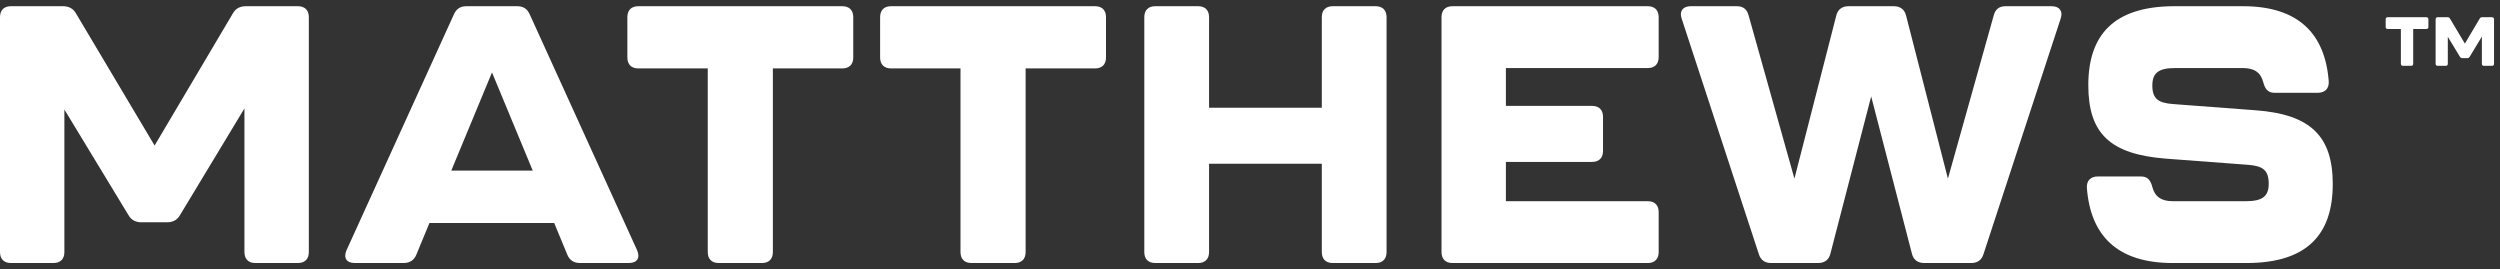 <svg width="130" height="14" viewBox="0 0 130 14" fill="none" xmlns="http://www.w3.org/2000/svg">
<rect x="0" y="0" width="130" height="14" fill="#333333" stroke="none"/>
<path d="M112.981 13.677C110.124 13.677 108.706 12.278 108.517 9.762C108.498 9.384 108.725 9.176 109.084 9.176H111.335C111.676 9.176 111.827 9.365 111.921 9.724C112.054 10.235 112.394 10.462 112.981 10.462H116.783C117.615 10.462 117.974 10.235 117.974 9.554C117.974 8.854 117.672 8.627 116.896 8.57L112.621 8.249C109.727 8.022 108.592 6.944 108.592 4.428C108.592 1.855 109.879 0.323 113.075 0.323H116.631C119.487 0.323 120.906 1.723 121.095 4.239C121.114 4.617 120.887 4.825 120.528 4.825H118.277C117.936 4.825 117.785 4.636 117.69 4.277C117.558 3.766 117.218 3.539 116.631 3.539H113.113C112.281 3.539 111.921 3.766 111.921 4.447C111.921 5.128 112.224 5.355 113 5.411L117.274 5.733C120.149 5.941 121.303 7.076 121.303 9.573C121.303 12.145 120.017 13.677 116.82 13.677H112.981Z" fill="white"/>
<path d="M92.099 13.677C91.778 13.677 91.551 13.526 91.456 13.204L87.446 0.966C87.314 0.588 87.503 0.323 87.919 0.323H90.302C90.624 0.323 90.832 0.456 90.926 0.796L93.31 9.289L95.485 0.815C95.561 0.493 95.787 0.323 96.128 0.323H98.474C98.814 0.323 99.041 0.493 99.117 0.815L101.292 9.289L103.675 0.796C103.77 0.456 103.978 0.323 104.299 0.323H106.683C107.099 0.323 107.288 0.588 107.155 0.966L103.145 13.204C103.051 13.526 102.824 13.677 102.502 13.677H100.062C99.722 13.677 99.495 13.507 99.419 13.186L97.301 5.014L95.182 13.186C95.107 13.507 94.88 13.677 94.539 13.677H92.099Z" fill="white"/>
<path d="M75.526 13.677C75.167 13.677 74.959 13.469 74.959 13.11V0.891C74.959 0.531 75.167 0.323 75.526 0.323H85.684C86.043 0.323 86.251 0.531 86.251 0.891V2.971C86.251 3.331 86.043 3.539 85.684 3.539H78.307V5.506H82.79C83.149 5.506 83.357 5.714 83.357 6.073V7.851C83.357 8.211 83.149 8.419 82.79 8.419H78.307V10.462H85.684C86.043 10.462 86.251 10.67 86.251 11.029V13.11C86.251 13.469 86.043 13.677 85.684 13.677H75.526Z" fill="white"/>
<path d="M60.071 13.677C59.712 13.677 59.504 13.469 59.504 13.11V0.891C59.504 0.531 59.712 0.323 60.071 0.323H62.303C62.663 0.323 62.871 0.531 62.871 0.891V5.601H68.734V0.891C68.734 0.531 68.942 0.323 69.302 0.323H71.534C71.893 0.323 72.101 0.531 72.101 0.891V13.11C72.101 13.469 71.893 13.677 71.534 13.677H69.302C68.942 13.677 68.734 13.469 68.734 13.11V8.514H62.871V13.11C62.871 13.469 62.663 13.677 62.303 13.677H60.071Z" fill="white"/>
<path d="M50.513 13.677C50.154 13.677 49.946 13.469 49.946 13.11V3.558H46.333C45.974 3.558 45.766 3.35 45.766 2.99V0.891C45.766 0.531 45.974 0.323 46.333 0.323H56.944C57.304 0.323 57.512 0.531 57.512 0.891V2.99C57.512 3.35 57.304 3.558 56.944 3.558H53.332V13.11C53.332 13.469 53.123 13.677 52.764 13.677H50.513Z" fill="white"/>
<path d="M37.371 13.677C37.011 13.677 36.803 13.469 36.803 13.11V3.558H33.191C32.831 3.558 32.623 3.35 32.623 2.99V0.891C32.623 0.531 32.831 0.323 33.191 0.323H43.802C44.161 0.323 44.369 0.531 44.369 0.891V2.99C44.369 3.35 44.161 3.558 43.802 3.558H40.189V13.11C40.189 13.469 39.981 13.677 39.622 13.677H37.371Z" fill="white"/>
<path d="M30.162 13.677C29.84 13.677 29.613 13.526 29.5 13.242L28.819 11.597H22.331L21.65 13.242C21.536 13.526 21.309 13.677 20.988 13.677H18.453C18.018 13.677 17.848 13.413 18.018 13.015L23.598 0.758C23.73 0.456 23.939 0.323 24.26 0.323H26.889C27.211 0.323 27.419 0.456 27.551 0.758L33.131 13.015C33.301 13.413 33.131 13.677 32.696 13.677H30.162ZM23.466 8.873H27.703L25.584 3.766L23.466 8.873Z" fill="white"/>
<path d="M0.567 13.677C0.208 13.677 0 13.469 0 13.11V0.891C0 0.531 0.208 0.323 0.567 0.323H3.272C3.575 0.323 3.802 0.437 3.953 0.702L8.039 7.568L12.106 0.702C12.257 0.437 12.484 0.323 12.787 0.323H15.491C15.851 0.323 16.059 0.531 16.059 0.891V13.11C16.059 13.469 15.851 13.677 15.491 13.677H13.278C12.919 13.677 12.711 13.469 12.711 13.11V5.638L9.363 11.181C9.212 11.445 8.985 11.559 8.682 11.559H7.358C7.055 11.559 6.828 11.445 6.677 11.181L3.348 5.695V13.11C3.348 13.469 3.14 13.677 2.78 13.677H0.567Z" fill="white"/>
<path d="M126.76 3.423C126.692 3.423 126.652 3.384 126.652 3.316V1.004C126.652 0.936 126.692 0.896 126.76 0.896H127.271C127.329 0.896 127.372 0.918 127.4 0.968L128.173 2.267L128.943 0.968C128.971 0.918 129.014 0.896 129.071 0.896H129.583C129.651 0.896 129.69 0.936 129.69 1.004V3.316C129.69 3.384 129.651 3.423 129.583 3.423H129.164C129.096 3.423 129.057 3.384 129.057 3.316V1.902L128.424 2.951C128.395 3.001 128.352 3.022 128.295 3.022H128.044C127.987 3.022 127.944 3.001 127.916 2.951L127.286 1.913V3.316C127.286 3.384 127.246 3.423 127.178 3.423H126.76Z" fill="white"/>
<path d="M124.953 3.423C124.885 3.423 124.846 3.384 124.846 3.316V1.508H124.162C124.094 1.508 124.055 1.469 124.055 1.401V1.004C124.055 0.936 124.094 0.896 124.162 0.896H126.17C126.238 0.896 126.277 0.936 126.277 1.004V1.401C126.277 1.469 126.238 1.508 126.17 1.508H125.486V3.316C125.486 3.384 125.447 3.423 125.379 3.423H124.953Z" fill="white"/>
</svg>
